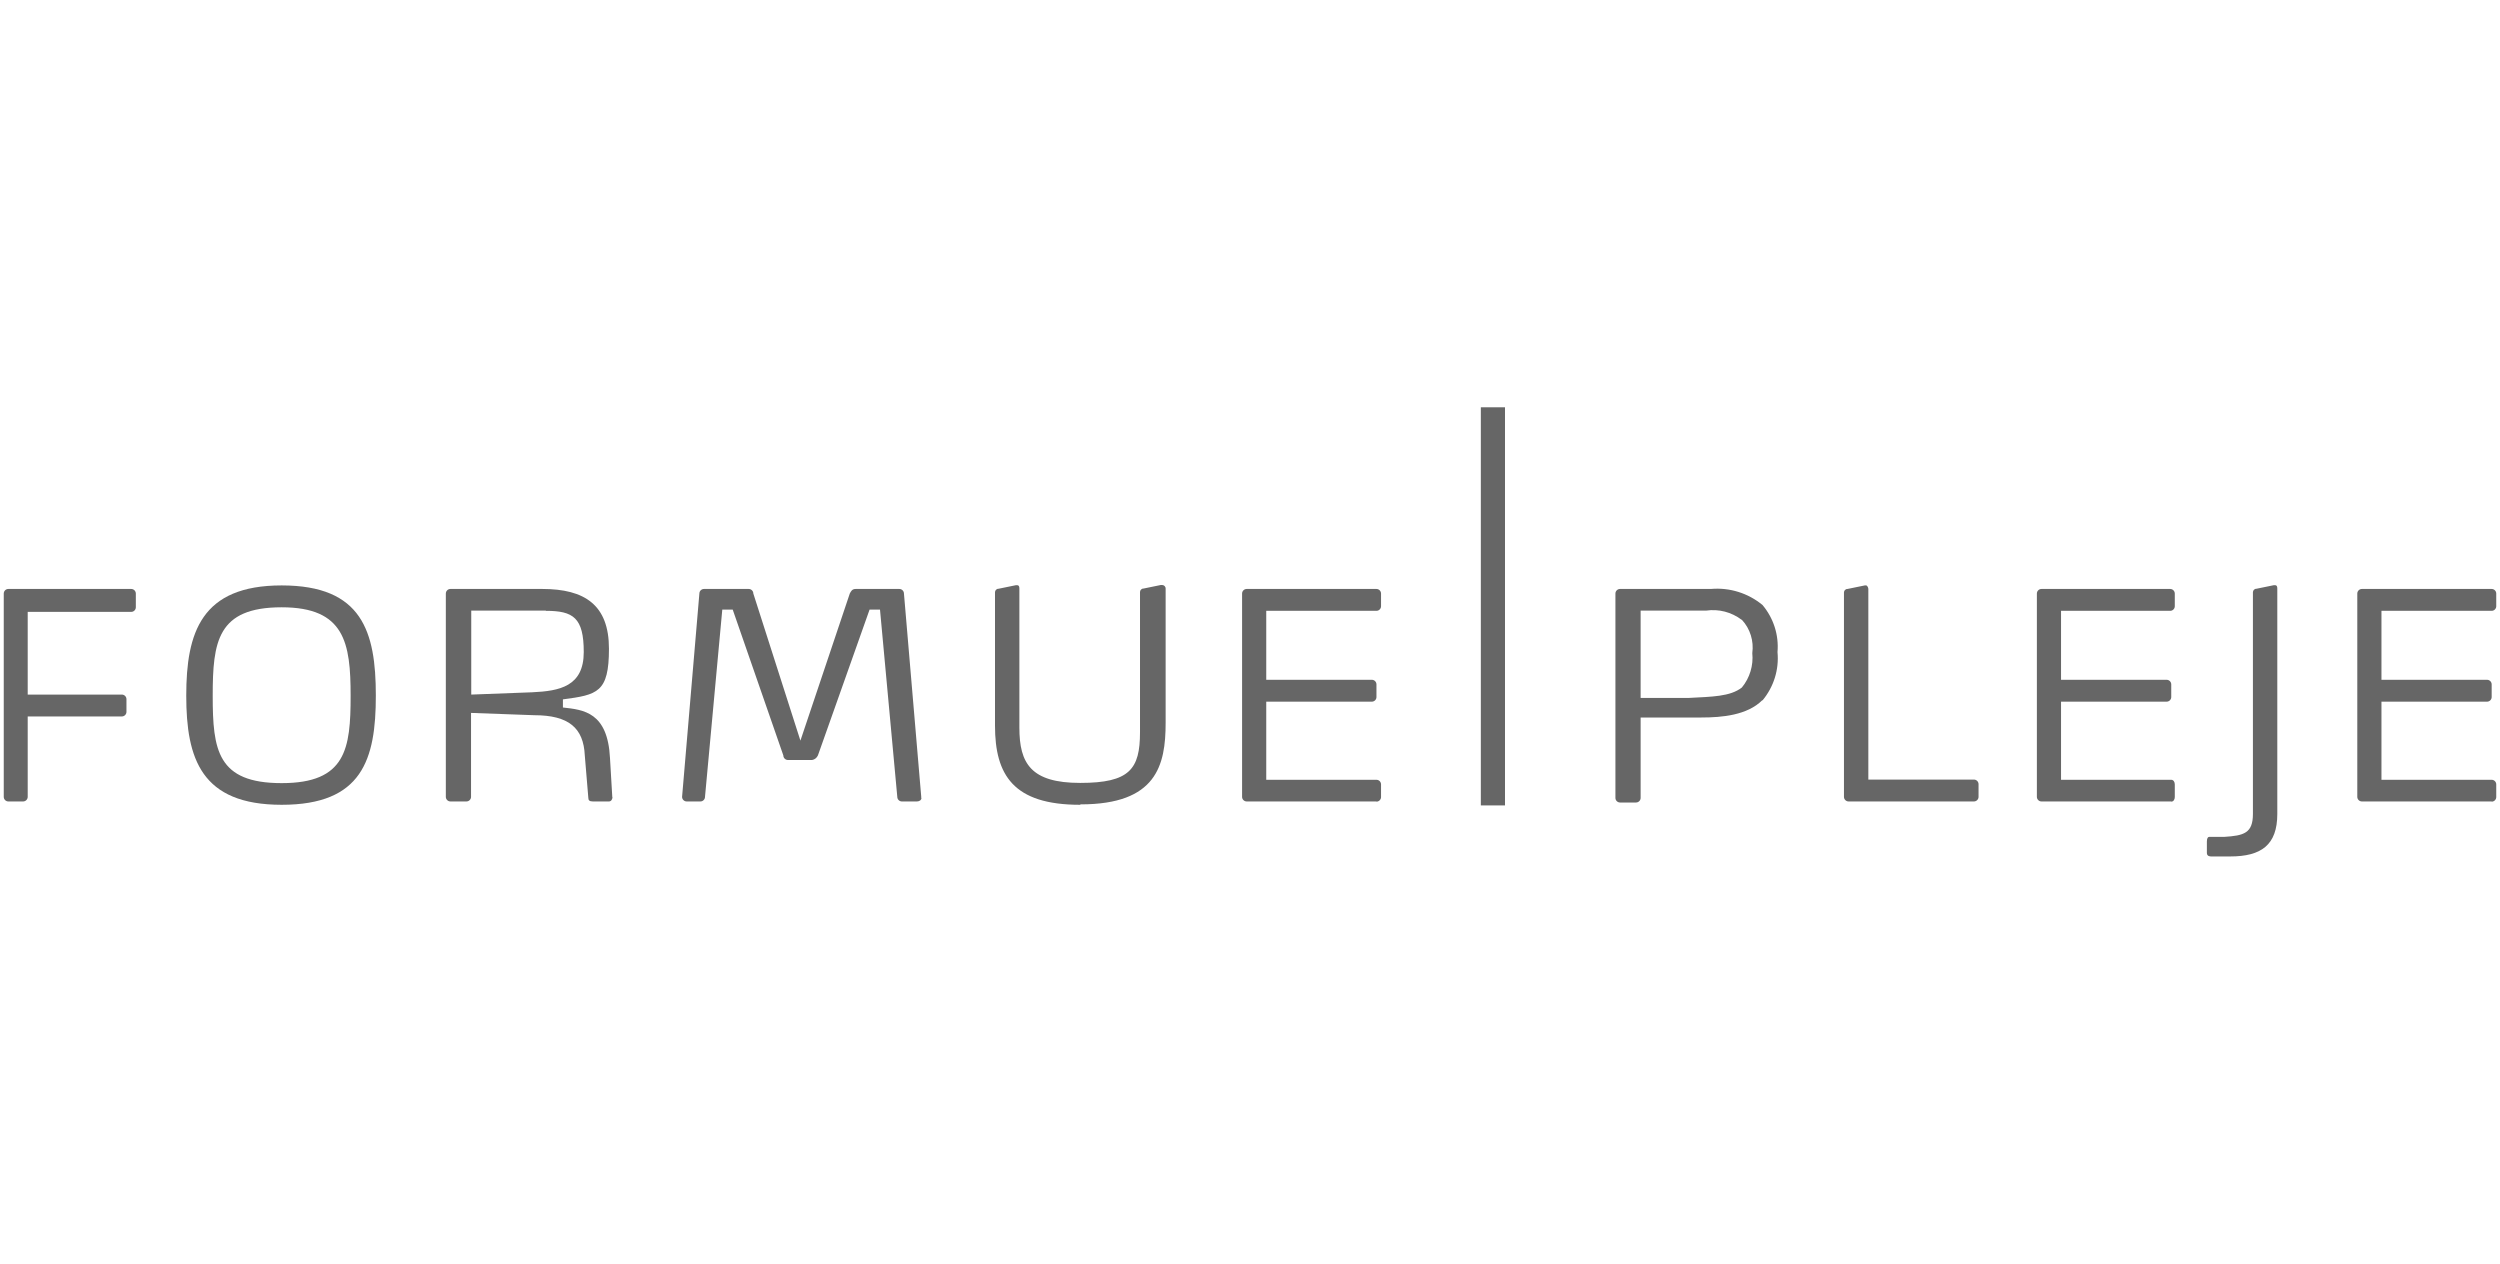 <?xml version="1.0" encoding="UTF-8"?>
<svg id="Layer_1" data-name="Layer 1" xmlns="http://www.w3.org/2000/svg" viewBox="0 0 120 60.67">
  <defs>
    <style>
      .cls-1 {
        fill: #666;
      }
    </style>
  </defs>
  <path class="cls-1" d="M6.3,29.37H1.33v3.97h4.52c.12,0,.22.1.22.22v.61c0,.12-.1.22-.22.22H1.33v3.86c0,.12-.1.22-.22.22H.4c-.12,0-.22-.1-.22-.22v-9.76c0-.12.1-.22.22-.22h5.9c.12,0,.22.1.22.22v.66c0,.12-.1.22-.22.22h0Z"/>
  <path class="cls-1" d="M13.52,38.63c-3.86,0-4.58-2.21-4.58-5.24s.72-5.29,4.58-5.29,4.52,2.21,4.52,5.29-.66,5.24-4.52,5.24ZM13.52,29.15c-3.09,0-3.31,1.65-3.31,4.25s.22,4.19,3.31,4.19,3.31-1.65,3.31-4.19-.28-4.25-3.31-4.25Z"/>
  <path class="cls-1" d="M29.4,38.25c0,.11-.06.22-.17.22h-.77c-.17,0-.22-.06-.22-.17l-.17-2.04c-.06-1.32-.77-1.93-2.43-1.93l-3.03-.11v4.03c0,.12-.1.22-.22.22h-.77c-.12,0-.22-.1-.22-.22v-9.76c0-.12.1-.22.22-.22h4.41c2.04,0,3.2.77,3.2,2.87s-.55,2.21-2.21,2.43v.39c.99.11,2.15.22,2.26,2.43l.11,1.87h0ZM26.2,29.31h-3.58v4.03l2.92-.11c1.32-.06,2.48-.28,2.48-1.93s-.5-1.98-1.82-1.98h0Z"/>
  <path class="cls-1" d="M44.23,38.3c0,.11-.11.17-.22.17h-.72c-.12,0-.22-.1-.22-.22l-.83-8.99h-.5l-2.48,7c-.05.11-.15.2-.28.22h-1.16c-.12,0-.22-.1-.22-.22l-2.43-7h-.5l-.83,8.99c0,.12-.1.22-.22.22h-.66c-.12,0-.22-.1-.22-.22h0l.83-9.76c0-.12.1-.22.22-.22h2.15c.12,0,.22.1.22.22l2.26,7.06,2.37-7.06c.06-.11.11-.22.28-.22h2.1c.12,0,.22.1.22.22l.83,9.76v.06Z"/>
  <path class="cls-1" d="M51.84,38.63c-3.2,0-4.08-1.43-4.08-3.8v-6.4c0-.09.07-.17.17-.17h0l.83-.17h.06c.11,0,.11.11.11.17v6.67c0,1.71.55,2.65,2.92,2.65s2.87-.66,2.87-2.43v-6.73c0-.09.07-.17.17-.17h0l.83-.17h.06c.09,0,.17.07.17.17h0v6.45c0,2.04-.44,3.91-4.08,3.91Z"/>
  <path class="cls-1" d="M66.07,38.47h-6.23c-.12,0-.22-.1-.22-.22v-9.76c0-.12.1-.22.22-.22h6.23c.12,0,.22.1.22.22v.61c0,.12-.1.22-.22.22h-5.29v3.31h5.07c.12,0,.22.1.22.22v.61c0,.12-.1.22-.22.22h-5.07v3.75h5.29c.12,0,.22.1.22.22v.61c0,.12-.1.22-.22.22h0Z"/>
  <path class="cls-1" d="M84.59,33.61c-.72.72-1.93.83-2.92.83h-2.92v3.86c0,.12-.1.22-.22.22h-.77c-.12,0-.22-.1-.22-.22v-9.81c0-.12.1-.22.22-.22h4.36c.9-.08,1.79.2,2.48.77.53.63.79,1.44.72,2.26.08.84-.18,1.67-.72,2.32ZM83.6,29.75c-.49-.37-1.1-.53-1.71-.44h-3.14v4.19h2.32c1.1-.06,1.98-.06,2.54-.5.38-.46.56-1.06.5-1.65.08-.58-.1-1.17-.5-1.6h0Z"/>
  <path class="cls-1" d="M94.74,38.47h-6.01c-.12,0-.22-.1-.22-.22v-9.81c0-.09.07-.17.17-.17l.83-.17h.06c.06,0,.11.11.11.17v9.15h5.07c.12,0,.22.1.22.22v.61c0,.12-.1.22-.22.22h0Z"/>
  <path class="cls-1" d="M104.22,38.47h-6.23c-.12,0-.22-.1-.22-.22v-9.76c0-.12.1-.22.22-.22h6.18c.12,0,.22.1.22.22v.61c0,.12-.1.22-.22.22h-5.24v3.31h5.07c.12,0,.22.1.22.22v.61c0,.12-.1.22-.22.22h-5.07v3.75h5.29c.11,0,.17.11.17.22v.61c0,.11-.06.22-.17.22Z"/>
  <path class="cls-1" d="M107.03,41.11h-.88c-.06,0-.22,0-.22-.17v-.55c0-.17.06-.22.11-.22h.72c.94-.06,1.38-.17,1.38-1.1v-10.64c0-.09.07-.17.17-.17l.83-.17h.06c.11,0,.11.11.11.17v10.81c0,1.49-.77,2.04-2.26,2.04Z"/>
  <path class="cls-1" d="M119.6,38.47h-6.23c-.12,0-.22-.1-.22-.22v-9.76c0-.12.1-.22.22-.22h6.23c.12,0,.22.1.22.22v.61c0,.12-.1.22-.22.22h-5.29v3.31h5.07c.12,0,.22.1.22.22v.61c0,.12-.1.22-.22.22h-5.07v3.75h5.29c.12,0,.22.1.22.22v.61c0,.12-.1.22-.22.22h0Z"/>
  <rect class="cls-1" x="71.08" y="19.55" width="1.16" height="19.11"/>
</svg>